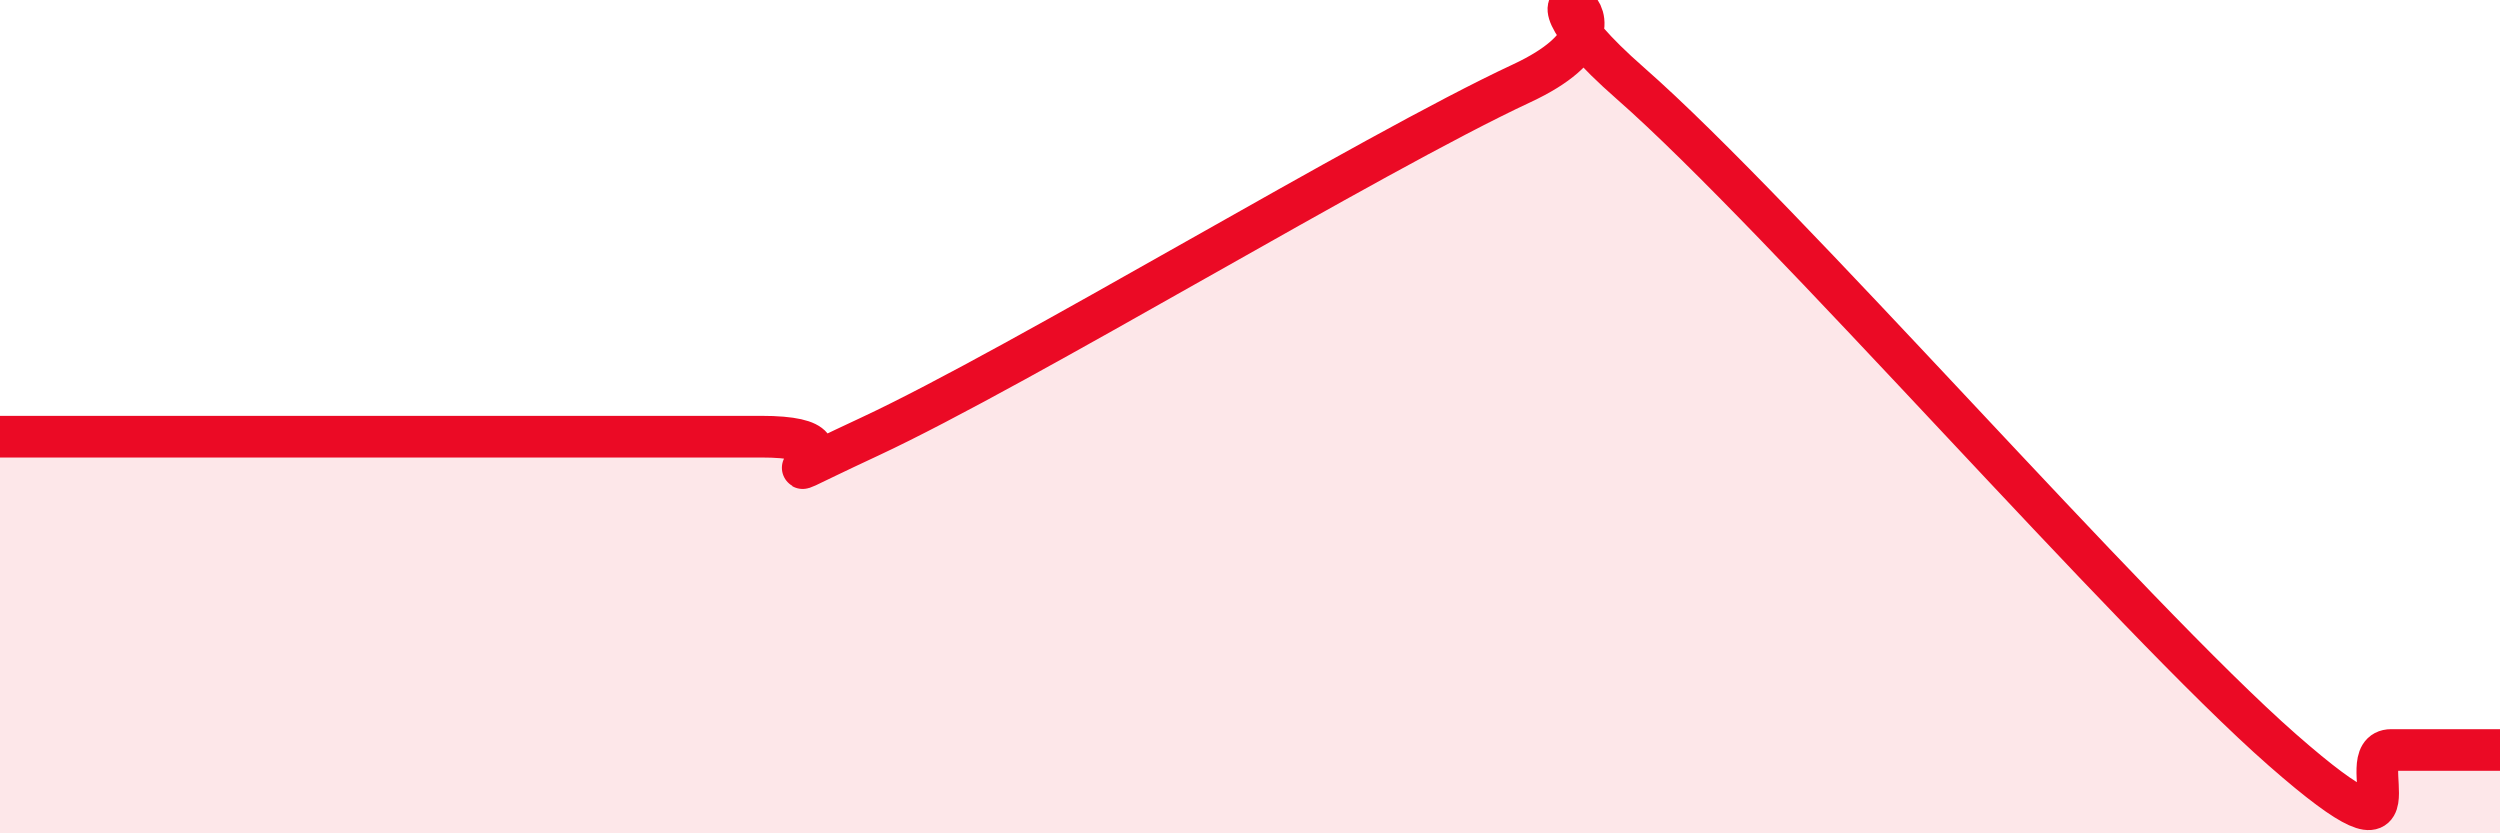
    <svg width="60" height="20" viewBox="0 0 60 20" xmlns="http://www.w3.org/2000/svg">
      <path
        d="M 0,10.48 C 0.52,10.48 1.57,10.48 2.61,10.48 C 3.65,10.48 2.09,10.48 5.22,10.48 C 8.35,10.48 15.13,10.48 18.26,10.48 C 21.39,10.48 17.22,12.18 20.87,10.48 C 24.52,8.78 32.87,3.7 36.52,2 C 40.17,0.3 35.48,-1.2 39.13,2 C 42.78,5.2 51.13,14.8 54.78,18 C 58.43,21.2 56.35,18 57.39,18 C 58.43,18 59.48,18 60,18L60 20L0 20Z"
        fill="#EB0A25"
        opacity="0.1"
        stroke-linecap="round"
        stroke-linejoin="round"
      />
      <path
        d="M 0,10.48 C 0.52,10.48 1.57,10.48 2.61,10.48 C 3.65,10.48 2.09,10.48 5.22,10.48 C 8.35,10.48 15.13,10.48 18.26,10.48 C 21.39,10.48 17.22,12.18 20.87,10.48 C 24.52,8.78 32.87,3.7 36.52,2 C 40.17,0.3 35.48,-1.2 39.13,2 C 42.78,5.2 51.13,14.8 54.78,18 C 58.43,21.2 56.35,18 57.39,18 C 58.43,18 59.48,18 60,18"
        stroke="#EB0A25"
        stroke-width="1"
        fill="none"
        stroke-linecap="round"
        stroke-linejoin="round"
      />
    </svg>
  